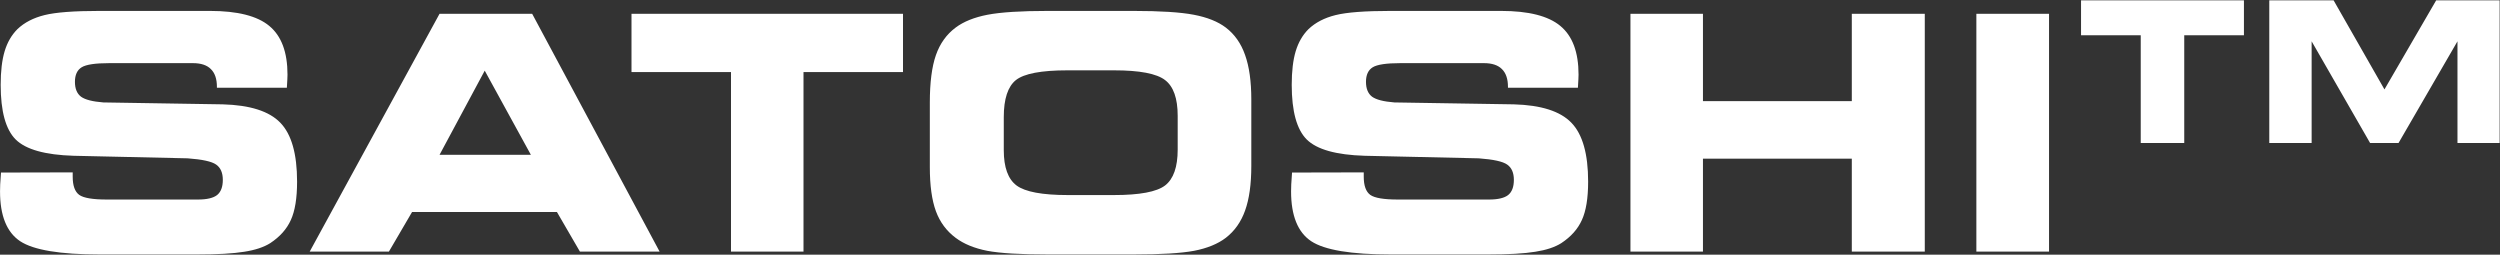 <?xml version="1.0" encoding="UTF-8"?> <svg xmlns="http://www.w3.org/2000/svg" width="4074" height="415" viewBox="0 0 4074 415" fill="none"><rect x="0" y="0" width="4074" height="415" fill="#333333" stroke="none"/> <path d="M1.614 281.174L118.468 280.914V287.941C118.468 302.515 122.025 312.405 129.138 317.61C136.252 322.641 151.173 325.157 173.902 325.157H322.507C337.081 325.157 347.491 322.728 353.737 317.87C359.983 312.839 363.106 304.597 363.106 293.146C363.106 281.521 359.463 273.193 352.176 268.162C345.062 263.13 329.62 259.747 305.851 258.012L120.029 253.848C73.531 252.46 42.04 243.611 25.557 227.302C9.248 210.993 1.093 181.324 1.093 138.295C1.093 116.087 3.262 97.782 7.6 83.381C11.937 68.981 18.877 57.009 28.42 47.466C39.698 36.709 54.445 29.075 72.663 24.564C90.881 20.053 120.55 17.797 161.67 17.797L342.286 17.797C387.05 17.797 419.235 25.952 438.84 42.261C458.62 58.571 468.509 85.03 468.509 121.639C468.509 124.068 468.423 126.67 468.249 129.446C468.249 132.222 467.989 136.733 467.468 142.979L353.477 142.979V141.418C353.477 128.579 350.181 118.949 343.587 112.53C337.168 106.11 327.452 102.9 314.439 102.9L178.066 102.9C155.337 102.9 140.329 105.156 133.042 109.667C125.755 114.178 122.111 122.072 122.111 133.35C122.111 144.454 125.408 152.522 132.001 157.554C138.594 162.412 150.739 165.535 168.437 166.923L363.106 170.046C407.523 171.26 438.754 181.237 456.798 199.975C475.016 218.713 484.125 250.725 484.125 296.009C484.125 322.902 480.741 343.722 473.975 358.47C467.382 373.217 456.191 385.796 440.402 396.207C429.992 402.8 415.851 407.484 397.98 410.26C380.11 413.21 354.258 414.685 320.425 414.685H162.711C97.995 414.685 54.706 407.484 32.844 393.083C10.983 378.509 0.052 351.443 0.052 311.884C0.052 309.629 0.139 305.898 0.312 300.693C0.66 295.315 1.093 288.808 1.614 281.174ZM716.271 252.286L865.136 252.286L789.923 115.132L716.271 252.286ZM633.771 410H504.685L716.271 22.482L867.218 22.482L1074.9 410L945.034 410L907.558 345.457L671.507 345.457L633.771 410ZM1309.39 410H1191.23V117.475L1029.1 117.475V22.482L1471.53 22.482V117.475L1309.39 117.475V410ZM1708.1 414.685C1662.81 414.685 1629.68 412.689 1608.68 408.699C1587.69 404.535 1570.6 397.508 1557.41 387.618C1542.49 376.514 1531.73 362.027 1525.14 344.156C1518.55 326.111 1515.25 302.255 1515.25 272.586V166.923C1515.25 134.478 1518.55 108.799 1525.14 89.888C1531.73 70.976 1542.49 55.968 1557.41 44.864C1570.42 35.148 1587.69 28.207 1609.2 24.044C1630.89 19.879 1663.68 17.797 1707.58 17.797L1846.81 17.797C1890.88 17.797 1923.76 19.879 1945.45 24.044C1967.31 28.207 1984.66 35.148 1997.5 44.864C2011.9 55.794 2022.4 70.716 2028.99 89.627C2035.76 108.539 2039.14 132.743 2039.14 162.238V270.244C2039.14 300.086 2035.76 324.376 2028.99 343.115C2022.4 361.68 2011.9 376.514 1997.5 387.618C1984.49 397.508 1967.31 404.535 1945.97 408.699C1924.63 412.689 1891.58 414.685 1846.81 414.685L1708.1 414.685ZM1740.11 317.87H1815.32C1857.14 317.87 1884.9 312.665 1898.6 302.255C1912.31 291.671 1919.16 272.152 1919.16 243.698V188.784C1919.16 160.33 1912.31 140.897 1898.6 130.487C1884.9 119.904 1857.14 114.612 1815.32 114.612H1739.59C1696.91 114.612 1668.89 119.904 1655.53 130.487C1642.34 141.071 1635.75 161.197 1635.75 190.866V244.739C1635.75 272.673 1642.69 291.845 1656.57 302.255C1670.62 312.665 1698.47 317.87 1740.11 317.87ZM2105.51 281.174L2222.36 280.914V287.941C2222.36 302.515 2225.92 312.405 2233.03 317.61C2240.14 322.641 2255.07 325.157 2277.79 325.157H2426.4C2440.97 325.157 2451.38 322.728 2457.63 317.87C2463.88 312.839 2467 304.597 2467 293.146C2467 281.521 2463.36 273.193 2456.07 268.162C2448.95 263.13 2433.51 259.747 2409.74 258.012L2223.92 253.848C2177.42 252.46 2145.93 243.611 2129.45 227.302C2113.14 210.993 2104.99 181.324 2104.99 138.295C2104.99 116.087 2107.15 97.782 2111.49 83.381C2115.83 68.981 2122.77 57.009 2132.31 47.466C2143.59 36.709 2158.34 29.075 2176.56 24.564C2194.77 20.053 2224.44 17.797 2265.56 17.797L2446.18 17.797C2490.94 17.797 2523.13 25.952 2542.73 42.261C2562.51 58.571 2572.4 85.03 2572.4 121.639C2572.4 124.068 2572.32 126.67 2572.14 129.446C2572.14 132.222 2571.88 136.733 2571.36 142.979L2457.37 142.979V141.418C2457.37 128.579 2454.07 118.949 2447.48 112.53C2441.06 106.11 2431.34 102.9 2418.33 102.9L2281.96 102.9C2259.23 102.9 2244.22 105.156 2236.93 109.667C2229.65 114.178 2226 122.072 2226 133.35C2226 144.454 2229.3 152.522 2235.89 157.554C2242.49 162.412 2254.63 165.535 2272.33 166.923L2467 170.046C2511.42 171.26 2542.65 181.237 2560.69 199.975C2578.91 218.713 2588.02 250.725 2588.02 296.009C2588.02 322.902 2584.63 343.722 2577.87 358.47C2571.27 373.217 2560.08 385.796 2544.29 396.207C2533.88 402.8 2519.74 407.484 2501.87 410.26C2484 413.21 2458.15 414.685 2424.32 414.685H2266.6C2201.89 414.685 2158.6 407.484 2136.74 393.083C2114.88 378.509 2103.94 351.443 2103.94 311.884C2103.94 309.629 2104.03 305.898 2104.21 300.693C2104.55 295.315 2104.99 288.808 2105.51 281.174ZM2775.14 410H2656.98V22.482L2775.14 22.482V164.841L3017.7 164.841V22.482L3136.63 22.482V410H3017.7V258.532L2775.14 258.532V410ZM3339.11 410H3220.69V22.482L3339.11 22.482V410ZM3559.44 233H3488.55V57.485L3391.26 57.485V0.489L3656.72 0.489V57.485L3559.44 57.485V233ZM3767.04 233H3698.02V0.489L3802.79 0.489L3885.71 145.711L3970.03 0.489L4073.41 0.489V233L4004.7 233V67.322L3908.67 233H3862.29L3767.04 67.322V233Z" fill="white"></path> </svg> 